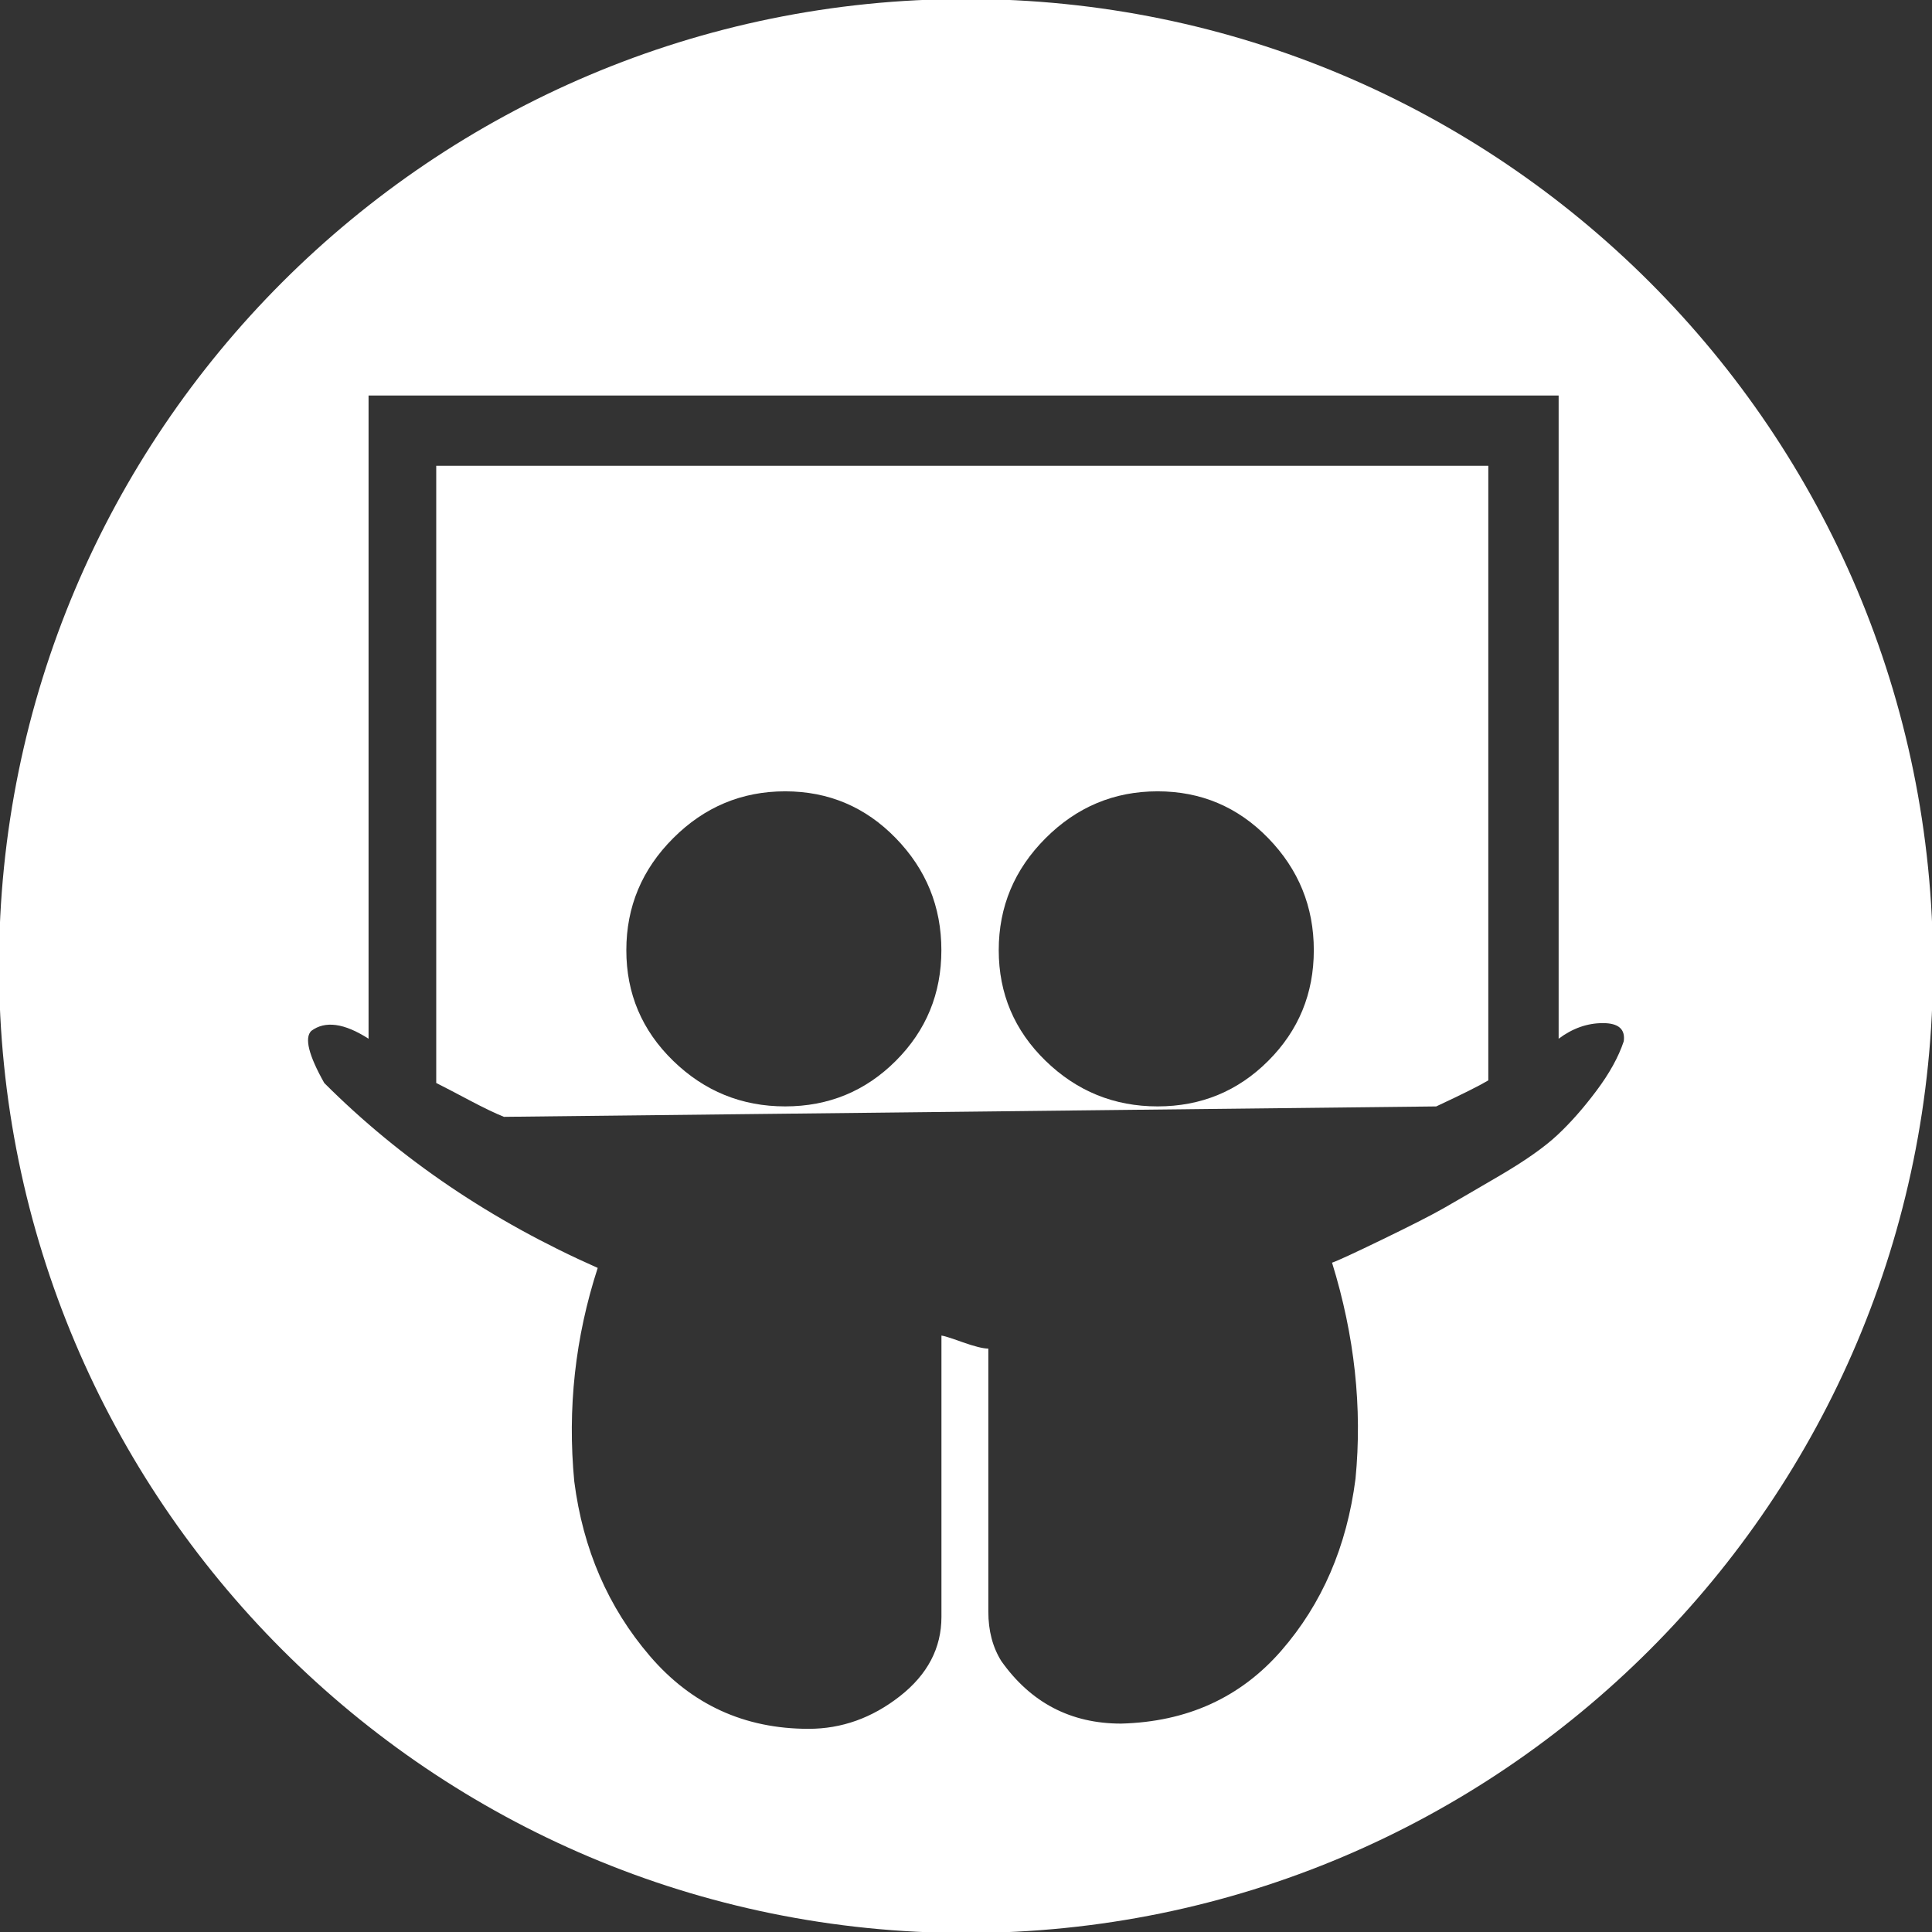 <?xml version="1.0" encoding="UTF-8"?>
<svg id="Graphic_Elements" data-name="Graphic Elements" xmlns="http://www.w3.org/2000/svg" viewBox="0 0 683.15 683.15">
  <rect x="0" y="0" width="683.15" height="683.15" fill="#333333" stroke="none"/>
  <defs>
    <style>
      .cls-1 {
        fill: #fff;
      }
    </style>
  </defs>
  <path class="cls-1" d="M341.58-.35C152.73-.35-.35,152.73-.35,341.57s153.09,341.93,341.93,341.93,341.93-153.09,341.93-341.93S530.42-.35,341.58-.35Zm232.57,368.56c-1.84,5.52-5.06,11.36-9.67,17.5-4.6,6.14-9.21,11.36-13.81,15.65-4.6,4.3-11.36,9.05-20.26,14.27-8.9,5.22-15.5,9.05-19.8,11.51-4.3,2.46-11.51,6.14-21.64,11.05-10.13,4.91-16.11,7.67-17.96,8.29,7.98,25.78,10.74,51.26,8.29,76.43-3.07,23.94-11.82,44.2-26.24,60.77-14.43,16.57-33.3,25.17-56.63,25.78-17.8,0-31.92-7.37-42.36-22.1-3.07-4.91-4.6-10.74-4.6-17.5v-93c-1.84,0-4.91-.77-9.21-2.3-4.3-1.53-6.75-2.3-7.37-2.3v99.45c0,11.05-4.91,20.41-14.73,28.09s-20.56,11.51-32.23,11.51c-22.71,0-41.44-8.59-56.17-25.78-14.73-17.19-23.63-37.75-26.7-61.69-2.46-25.78,.31-50.95,8.29-75.51-37.45-16.57-69.67-38.37-96.69-65.38-5.53-9.82-7.06-15.96-4.6-18.42,4.91-3.68,11.66-2.76,20.26,2.76V139.85h420.81v227.44c4.91-3.68,10.13-5.52,15.65-5.52s7.98,2.15,7.37,6.45Z"/>
  <path class="cls-1" d="M154.25,382.94c2.46,1.23,6.29,3.22,11.51,5.99,5.22,2.76,9.36,4.76,12.43,5.98l329.65-3.68c9.21-4.3,15.35-7.37,18.42-9.21V164.71H154.25v218.23Zm198.9-46.96h0c0-15.35,5.52-28.55,16.57-39.6,11.05-11.05,24.25-16.57,39.6-16.57s28.39,5.52,39.13,16.57c10.74,11.05,16.11,24.25,16.11,39.6,0,15.35-5.37,28.39-16.11,39.13-10.74,10.74-23.79,16.11-39.13,16.11-15.35,0-28.54-5.37-39.6-16.11-11.05-10.74-16.57-23.79-16.57-39.13h0Zm-131.68,0h0c0-15.35,5.52-28.55,16.57-39.6,11.05-11.05,24.25-16.57,39.59-16.57s28.39,5.52,39.13,16.57c10.74,11.05,16.11,24.25,16.11,39.6,0,15.35-5.37,28.39-16.11,39.13-10.74,10.74-23.79,16.11-39.13,16.11-15.35,0-28.54-5.37-39.59-16.11-11.05-10.74-16.58-23.79-16.57-39.13h0Z"/>
</svg>